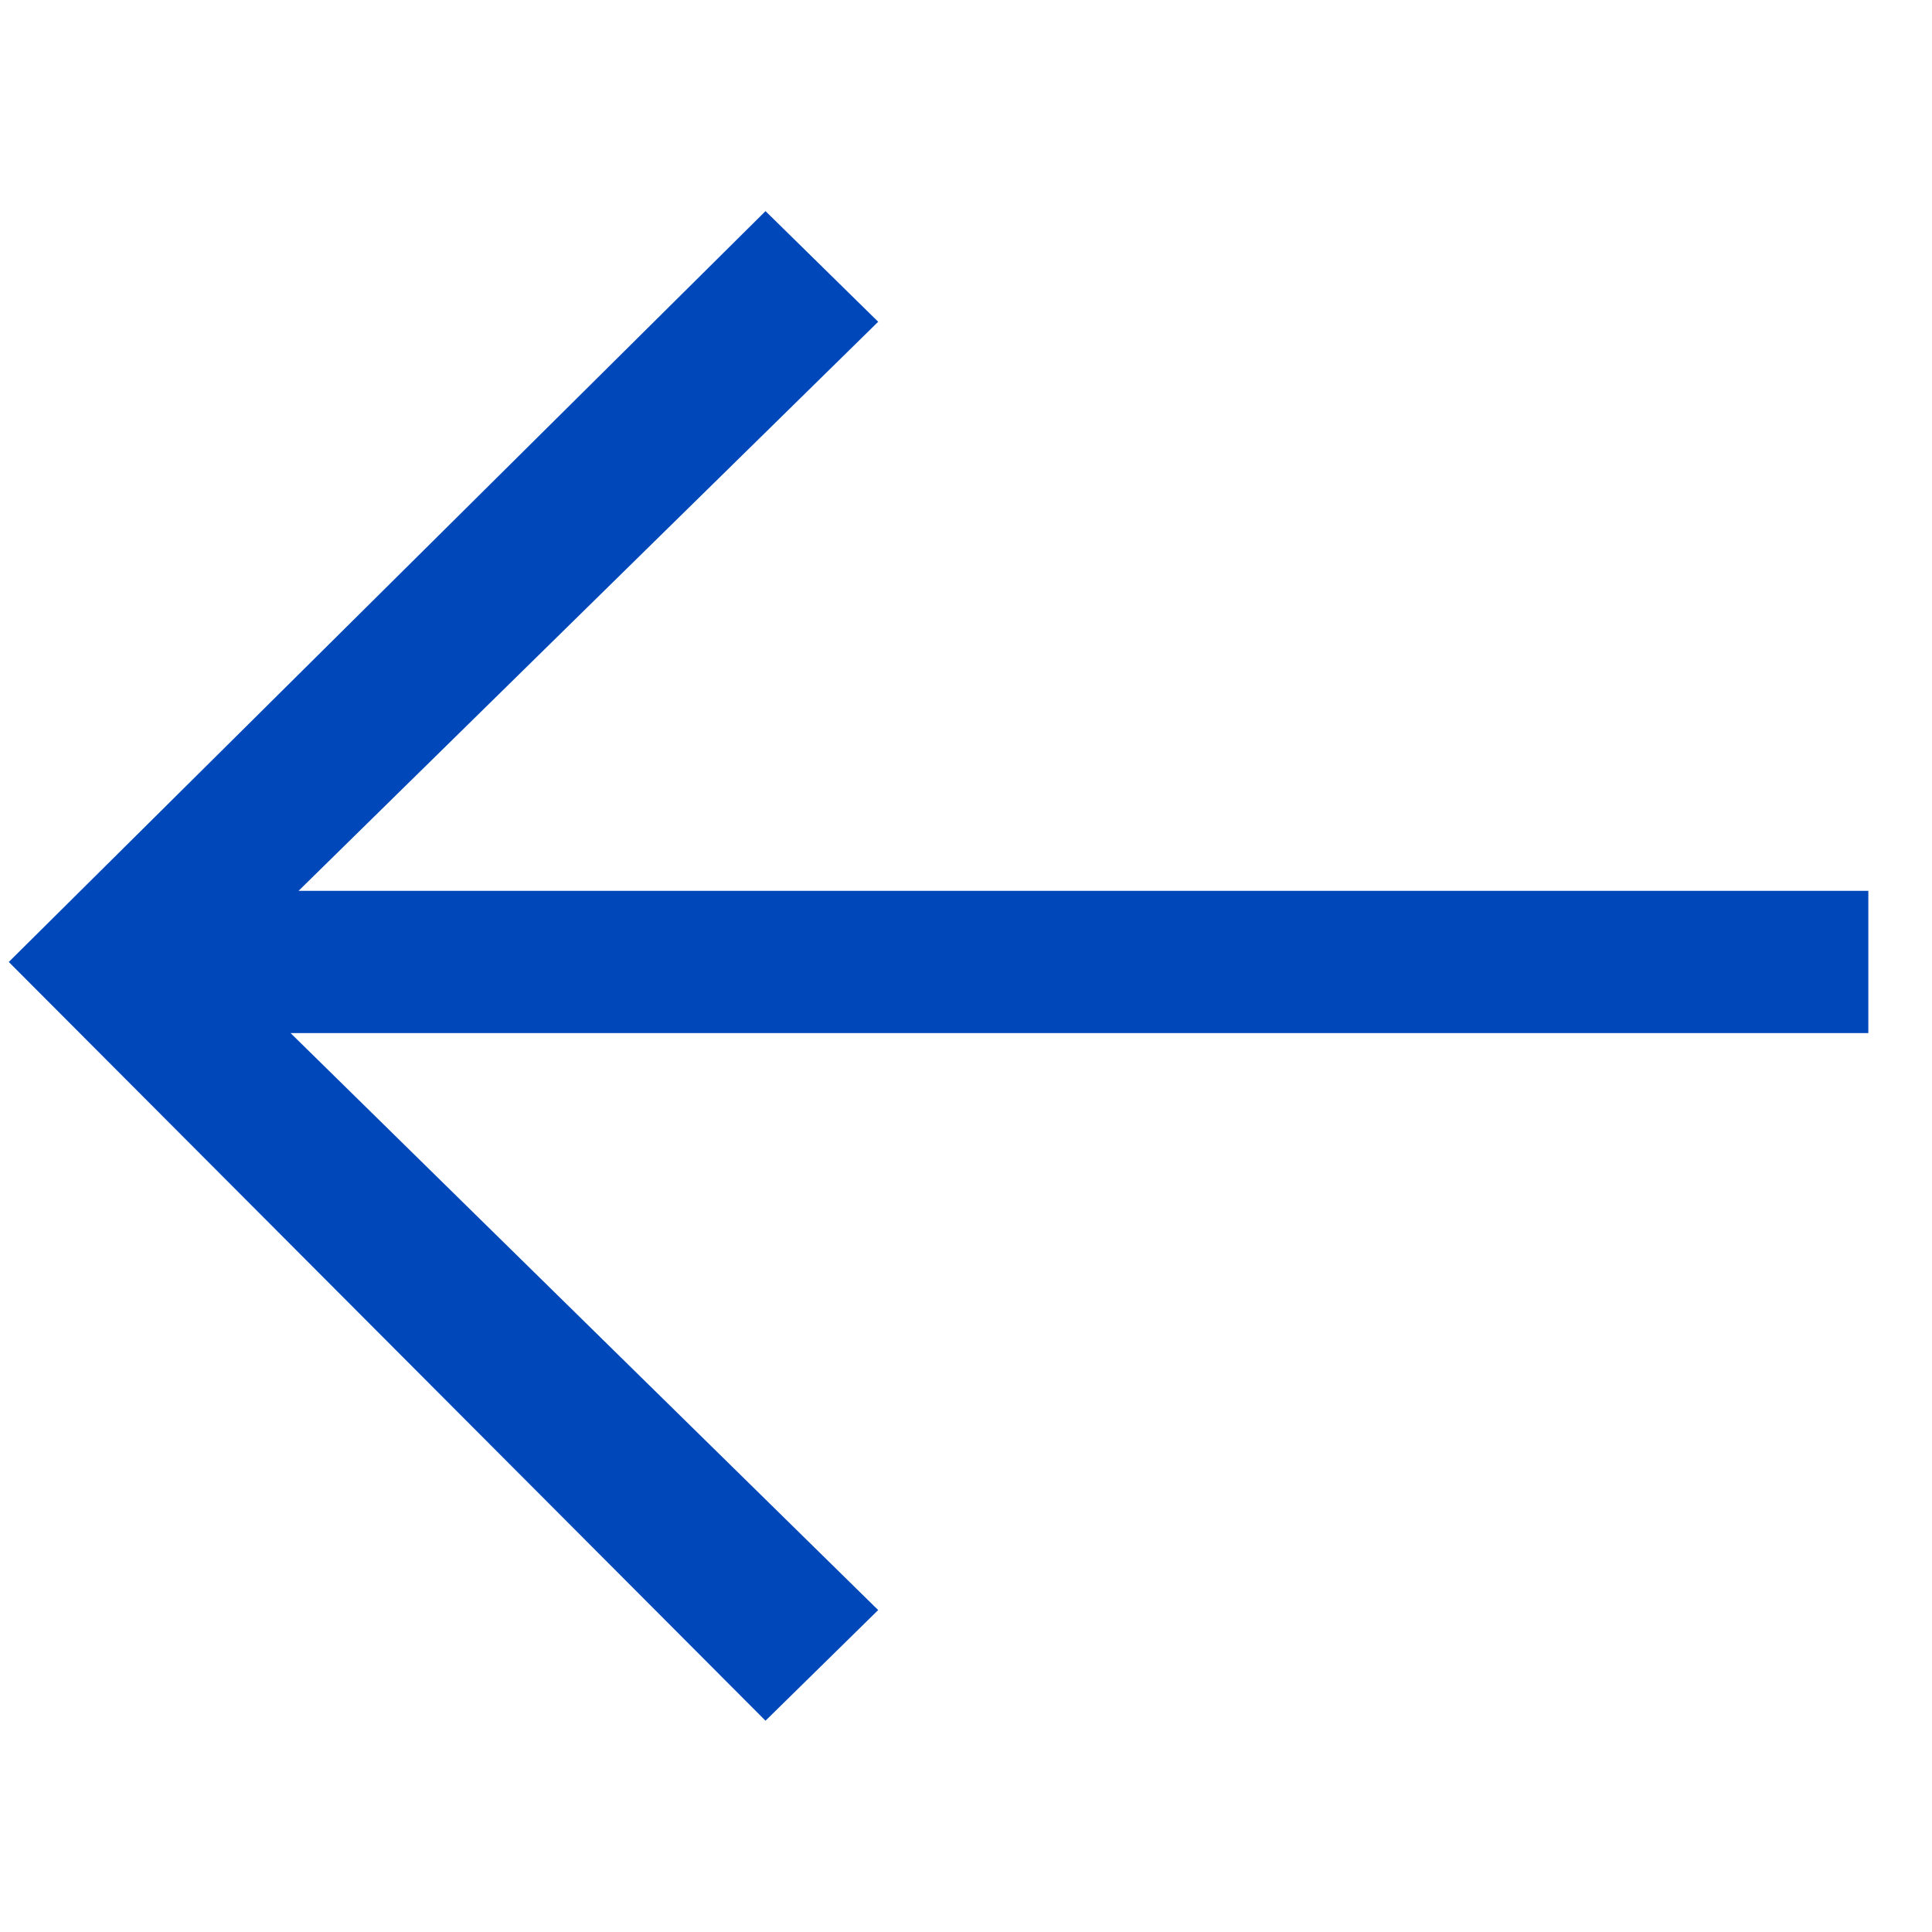 <svg width="22" height="22" viewBox="0 0 22 22" fill="none" xmlns="http://www.w3.org/2000/svg">
<path d="M8.717 2.404L10 3.664L3.4 10.144H21.275V11.764H3.309L10 18.334L8.717 19.594L0.1 10.954L8.717 2.404Z" fill="#0047BA"/>
</svg>
